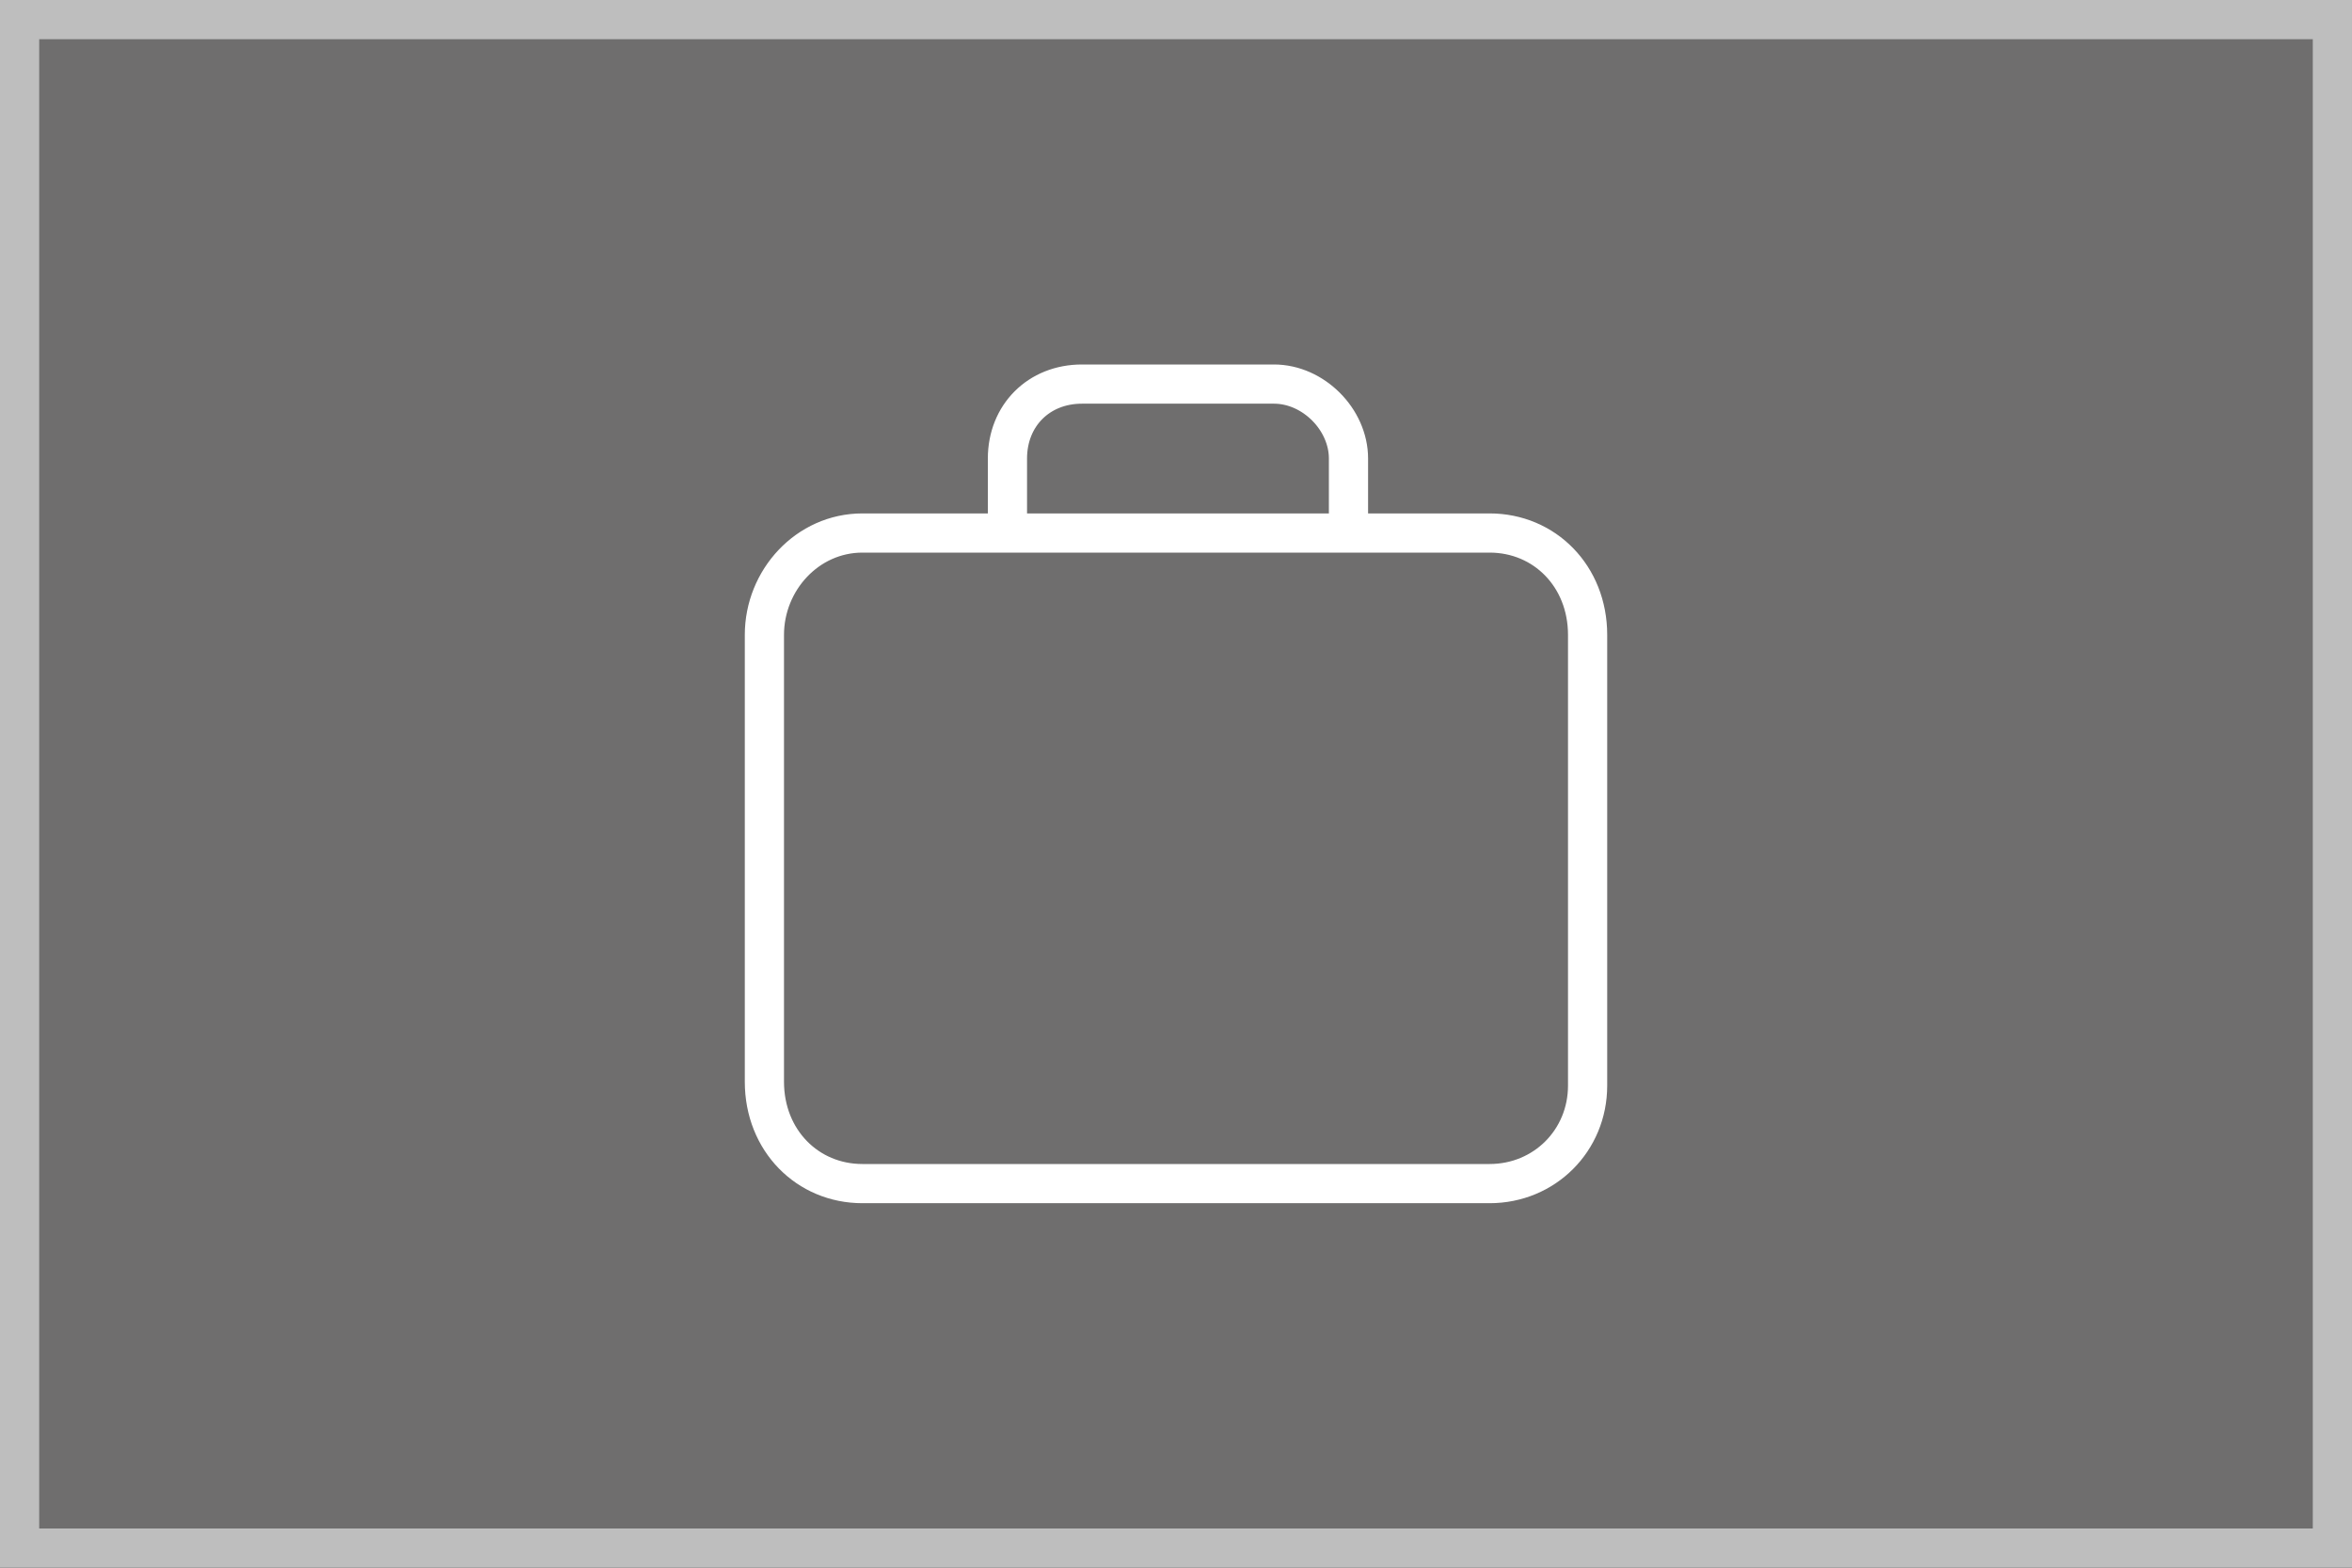 <?xml version="1.0" encoding="utf-8"?>
<!-- Generator: Adobe Illustrator 21.0.0, SVG Export Plug-In . SVG Version: 6.00 Build 0)  -->
<svg version="1.1" id="Ebene_1" xmlns="http://www.w3.org/2000/svg" xmlns:xlink="http://www.w3.org/1999/xlink" x="0px" y="0px"
	 viewBox="0 0 60 40" enable-background="new 0 0 60 40" xml:space="preserve">
<rect x="0" y="0" width="60" height="40" fill="#333333" stroke="none"/>
<rect x="0.5" y="0.5" fill="#6F6E6E" width="59" height="39"/>
<g>
	<defs>
		<rect id="SVGID_1_" y="0" width="60" height="40"/>
	</defs>
	<clipPath id="SVGID_2_">
		<use xlink:href="#SVGID_1_"  overflow="visible"/>
	</clipPath>
	<rect x="0.5" y="0.5" clip-path="url(#SVGID_2_)" fill="none" stroke="#BEBEBE" width="59" height="39"/>
</g>
<g>
	<defs>
		<rect id="SVGID_3_" x="19" y="9.3" width="22" height="21.5"/>
	</defs>
	<clipPath id="SVGID_4_">
		<use xlink:href="#SVGID_3_"  overflow="visible"/>
	</clipPath>
	<path clip-path="url(#SVGID_4_)" fill="none" stroke="#FFFFFF" stroke-linejoin="round" stroke-miterlimit="10" d="M34.3,13.6h-8.6
		v-1.9c0-1.1,0.8-1.9,1.9-1.9h4.9c1,0,1.9,0.9,1.9,1.9V13.6z M38,30.2H22c-1.4,0-2.5-1.1-2.5-2.6V16.2c0-1.4,1.1-2.6,2.5-2.6h16
		c1.4,0,2.5,1.1,2.5,2.6v11.5C40.5,29.1,39.4,30.2,38,30.2z"/>
</g>
</svg>
